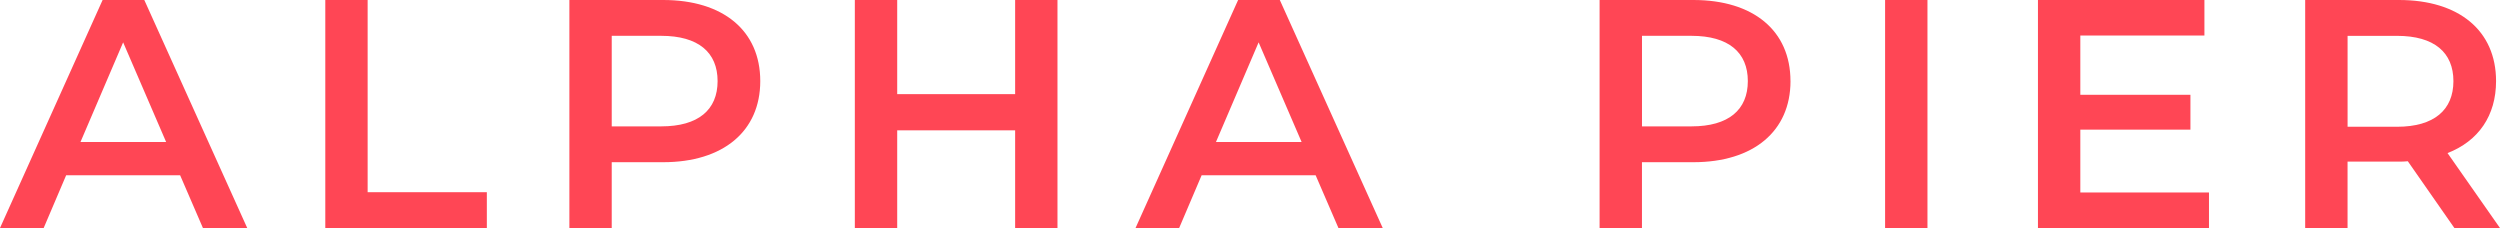 <?xml version="1.0" encoding="UTF-8"?><svg id="_レイヤー_2" xmlns="http://www.w3.org/2000/svg" width="92.047" height="8.396" viewBox="0 0 92.047 8.396"><g id="layout"><g><path d="M6.633,6.452H2.436l-.828,1.943H0L3.778,0h1.535l3.79,8.396h-1.631l-.84-1.943Zm-.516-1.223l-1.583-3.67-1.571,3.67h3.154Z" style="fill:#ff4655;"/><path d="M11.976,0h1.56V7.076h4.389v1.319h-5.948V0Z" style="fill:#ff4655;"/><path d="M27.992,2.986c0,1.847-1.367,2.986-3.574,2.986h-1.895v2.423h-1.559V0h3.454c2.207,0,3.574,1.128,3.574,2.986Zm-1.571,0c0-1.056-.708-1.667-2.075-1.667h-1.823v3.334h1.823c1.367,0,2.075-.611,2.075-1.667Z" style="fill:#ff4655;"/><path d="M38.935,0V8.396h-1.559v-3.598h-4.342v3.598h-1.56V0h1.56V3.466h4.342V0h1.559Z" style="fill:#ff4655;"/><path d="M48.44,6.452h-4.197l-.828,1.943h-1.606L45.586,0h1.535l3.79,8.396h-1.631l-.84-1.943Zm-.516-1.223l-1.583-3.67-1.571,3.67h3.154Z" style="fill:#ff4655;"/><path d="M65.924,2.986c0,1.847-1.367,2.986-3.574,2.986h-1.895v2.423h-1.56V0h3.454c2.207,0,3.574,1.128,3.574,2.986Zm-1.571,0c0-1.056-.708-1.667-2.075-1.667h-1.822v3.334h1.822c1.367,0,2.075-.611,2.075-1.667Z" style="fill:#ff4655;"/><path d="M69.407,0h1.56V8.396h-1.56V0Z" style="fill:#ff4655;"/><path d="M81.332,7.088v1.308h-6.297V0h6.129V1.308h-4.569V3.49h4.054v1.283h-4.054v2.314h4.737Z" style="fill:#ff4655;"/><path d="M90.368,8.396l-1.715-2.459c-.108,.013-.216,.013-.324,.013h-1.895v2.446h-1.56V0h3.454c2.207,0,3.574,1.128,3.574,2.986,0,1.272-.647,2.207-1.787,2.65l1.931,2.759h-1.679Zm-2.11-7.076h-1.823v3.347h1.823c1.367,0,2.074-.624,2.074-1.68s-.707-1.667-2.074-1.667Z" style="fill:#ff4655;"/></g></g></svg>